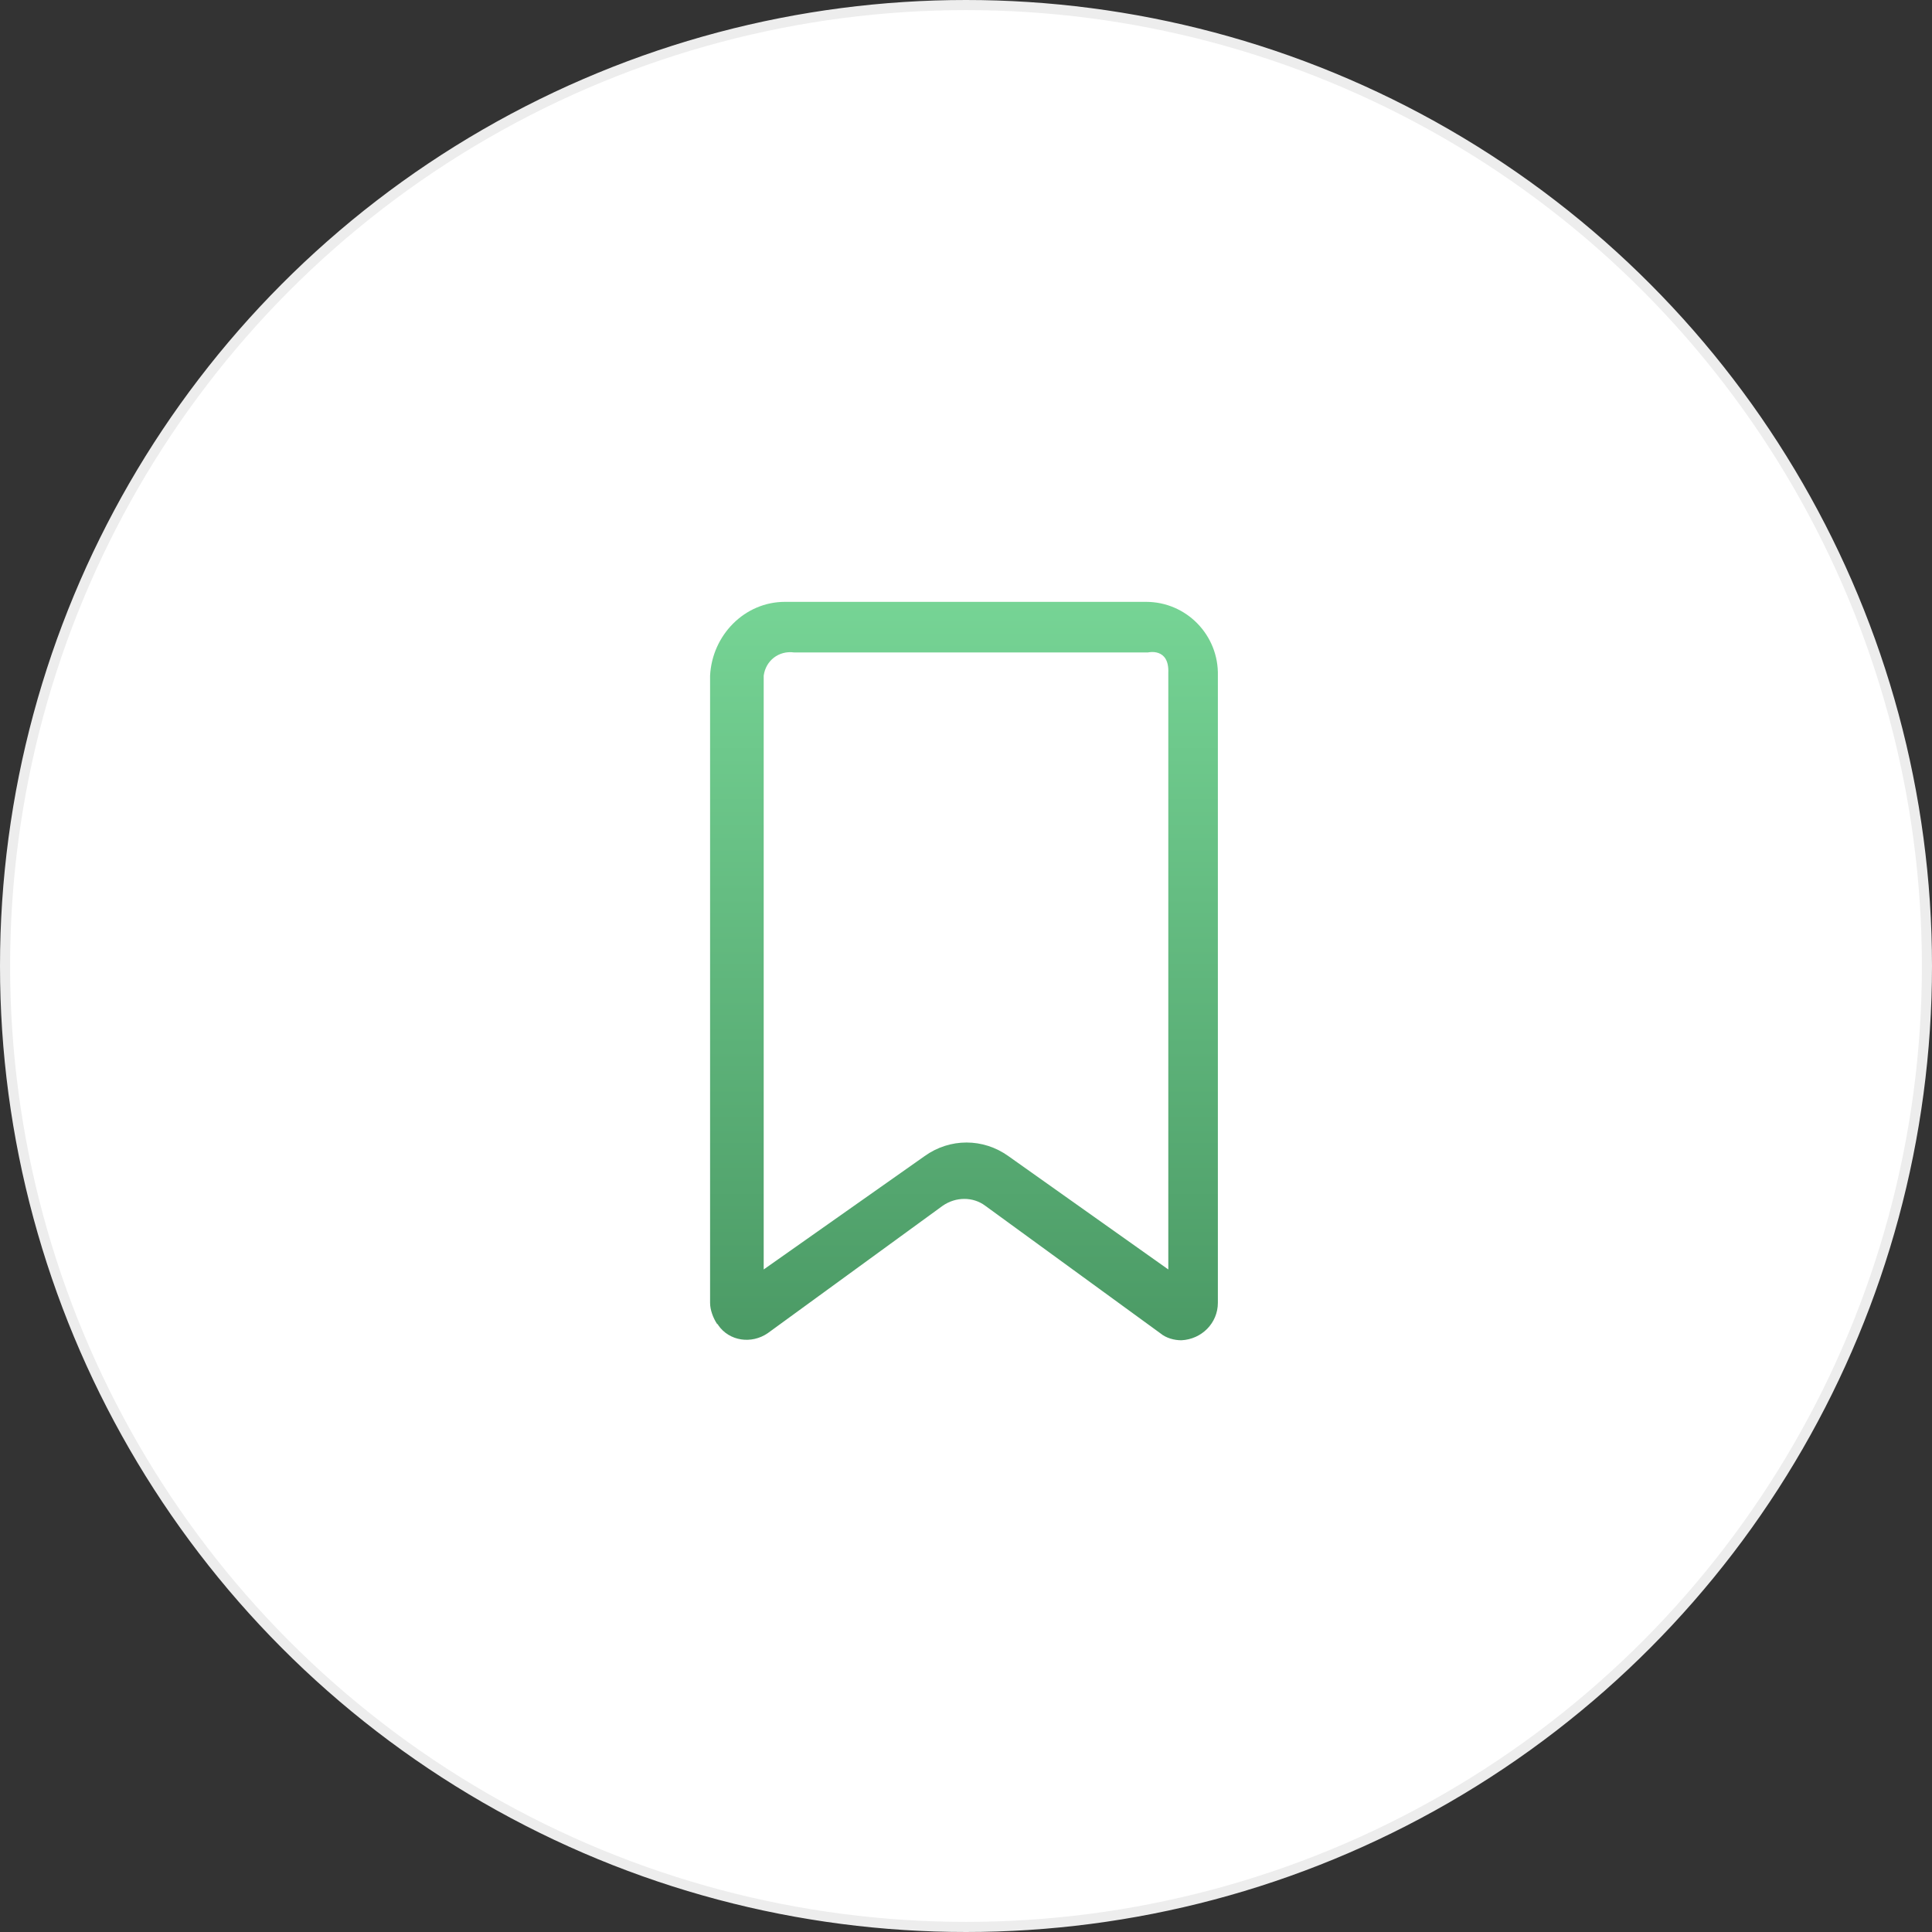 <?xml version="1.0" encoding="utf-8"?>
<!-- Generator: Adobe Illustrator 24.0.0, SVG Export Plug-In . SVG Version: 6.00 Build 0)  -->
<svg version="1.1" id="koy" xmlns="http://www.w3.org/2000/svg" xmlns:xlink="http://www.w3.org/1999/xlink" x="0px" y="0px"
	 viewBox="0 0 191 191" style="enable-background:new 0 0 191 191;" xml:space="preserve">
<rect x="0" y="0" width="191" height="191" fill="#333333" stroke="none"/>
<style type="text/css">
	.st0{fill:#FFFFFF;stroke:#EDEDED;}
	.st1{fill-rule:evenodd;clip-rule:evenodd;fill:url(#shuqian-2_1_);}
</style>
<circle id="Di" class="st0" cx="95.5" cy="95.5" r="95"/>
<linearGradient id="shuqian-2_1_" gradientUnits="userSpaceOnUse" x1="3615" y1="-1031.01" x2="3615" y2="-957.99" gradientTransform="matrix(1 0 0 -1 -3519.5 -898.5)">
	<stop  offset="0" style="stop-color:#4B9A65"/>
	<stop  offset="1" style="stop-color:#76D495"/>
</linearGradient>
<path id="shuqian-2" class="st1" d="M78.5,64.5c-1.5-0.2-2.8,0.8-3,2.3c0,0.2,0,0.5,0,0.7v58l15.9-11.2c2.5-1.8,5.8-1.8,8.3,0
	l15.8,11.2v-59c0.1-2.5-2-2-2-2H78.5z M77.6,59.5h35.7c4,0,7.2,3.3,7.1,7.3c0,0,0,0,0,0l0,0v62c0,2-1.6,3.6-3.6,3.7
	c-0.7,0-1.5-0.2-2.1-0.7l-17.3-12.6c-1.2-0.9-2.9-0.9-4.2,0l-17.3,12.6c-1.6,1.1-3.8,0.8-4.9-0.8c0,0,0-0.1-0.1-0.1
	c-0.4-0.6-0.7-1.4-0.7-2.1v-62C70.4,62.8,73.6,59.5,77.6,59.5C77.6,59.5,77.6,59.5,77.6,59.5z"/>
</svg>
